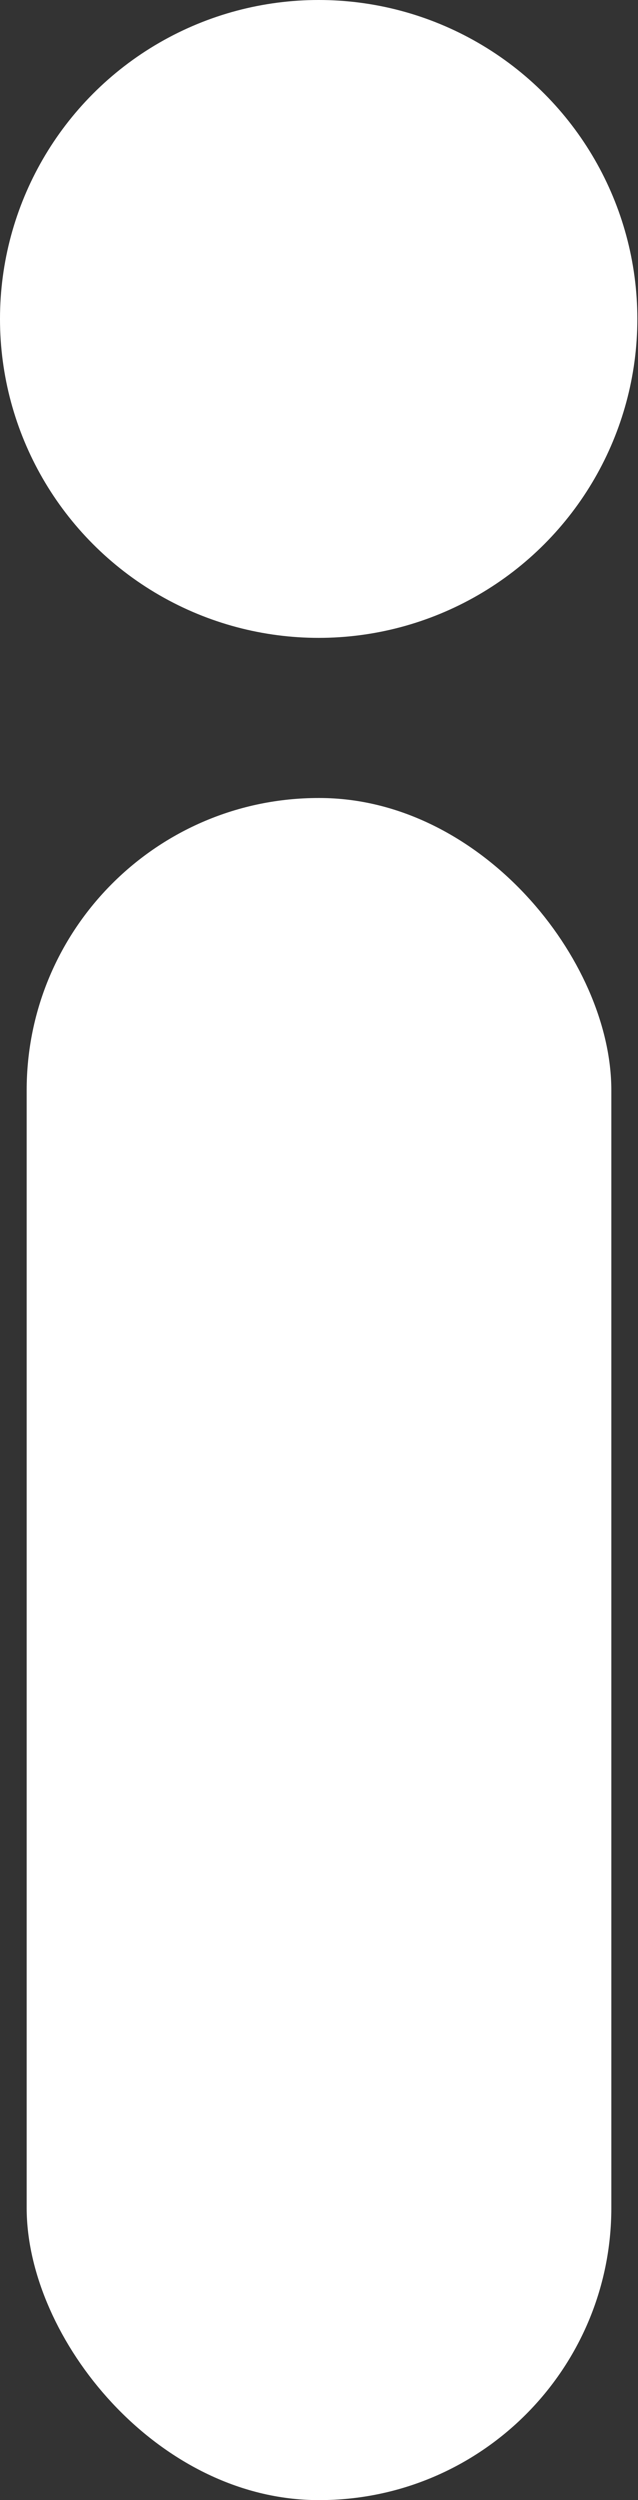<svg xmlns="http://www.w3.org/2000/svg" viewBox="0 0 9.57 37.47"><rect x="0" y="0" width="9.57" height="37.47" fill="#333333" stroke="none"/><defs><style>.cls-1{fill:#fff;}</style></defs><g id="Layer_2" data-name="Layer 2"><g id="contact_icons" data-name="contact icons"><rect class="cls-1" x="0.4" y="11.96" width="8.77" height="25.51" rx="4.38"/><circle class="cls-1" cx="4.78" cy="4.78" r="4.78"/></g></g></svg>